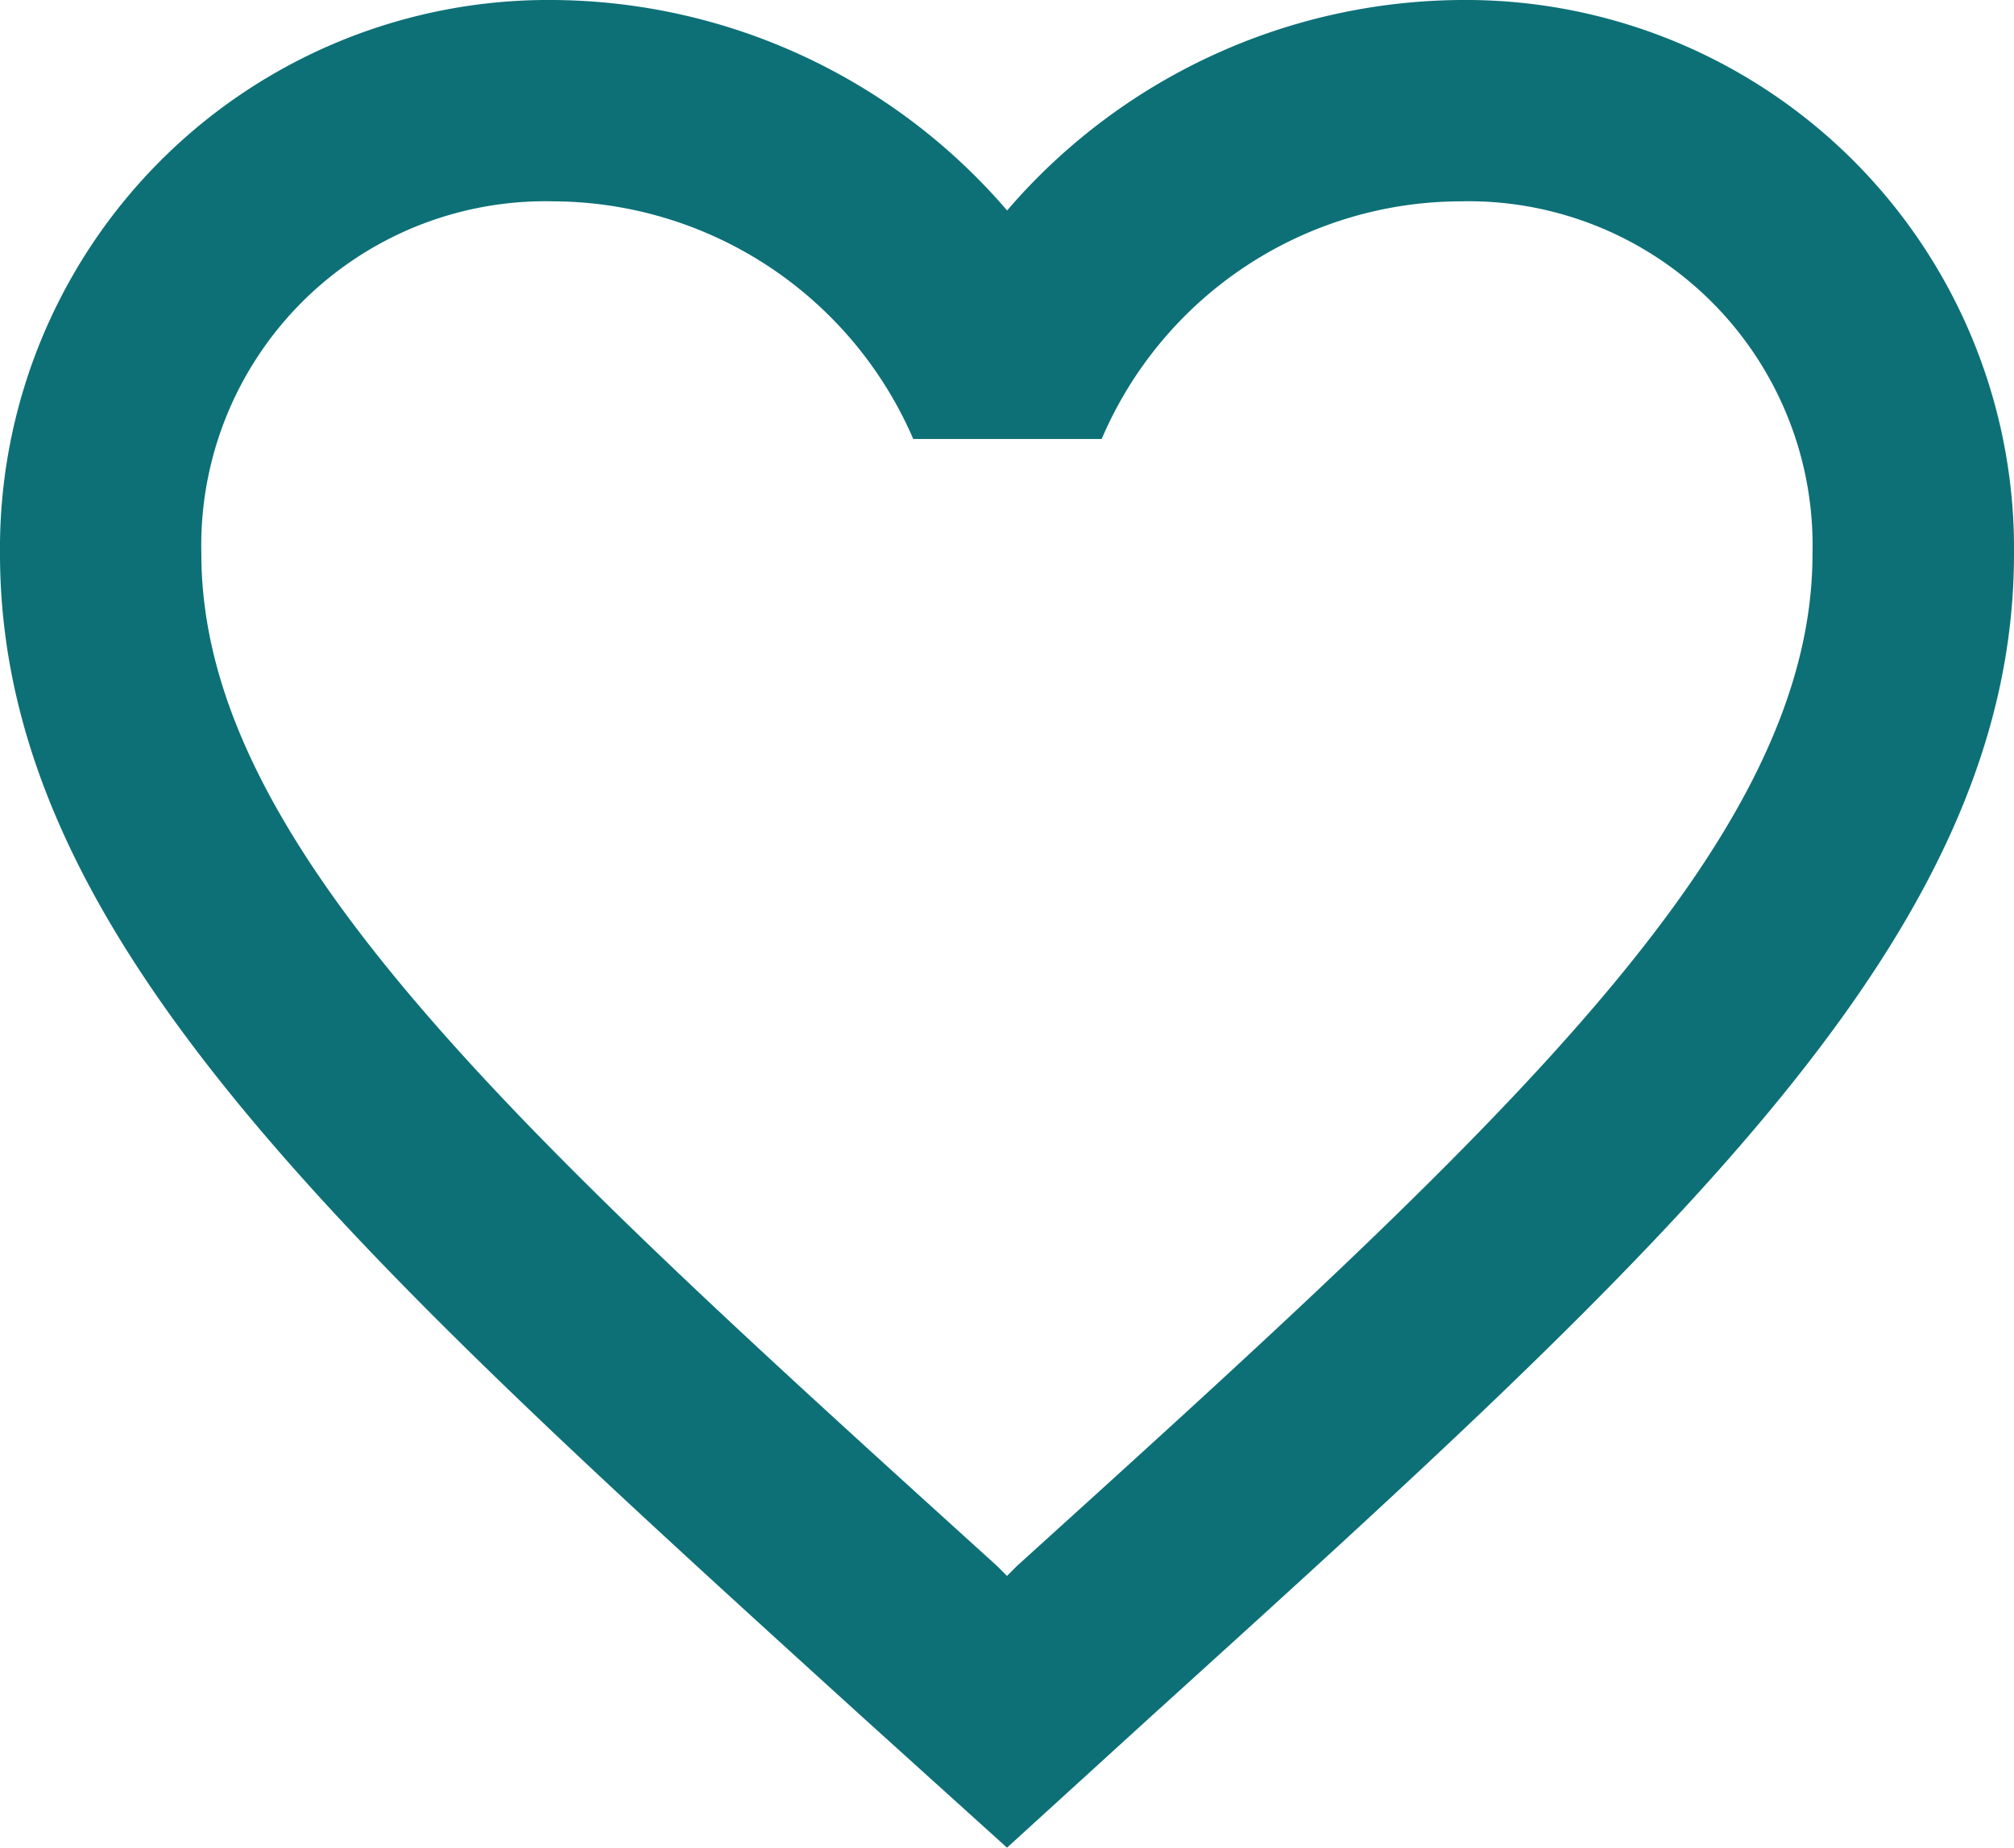 <svg xmlns="http://www.w3.org/2000/svg" width="56.014" height="51.393" viewBox="0 0 56.014 51.393">
  <path id="ic_favorite_border_24px" d="M42.61,3a16.772,16.772,0,0,0-12.6,5.854A16.772,16.772,0,0,0,17.4,3,15.254,15.254,0,0,0,2,18.4c0,10.587,9.522,19.213,23.946,32.32l4.061,3.669,4.061-3.7C48.492,37.617,58.014,28.991,58.014,18.4A15.254,15.254,0,0,0,42.61,3ZM30.287,46.551l-.28.28-.28-.28C16.4,34.48,7.6,26.5,7.6,18.4a9.572,9.572,0,0,1,9.8-9.8,10.949,10.949,0,0,1,10,6.61H32.64A10.88,10.88,0,0,1,42.61,8.6a9.572,9.572,0,0,1,9.8,9.8C52.413,26.5,43.619,34.48,30.287,46.551Z" transform="translate(-2 -3)" fill="#0d7077"/>
</svg>

